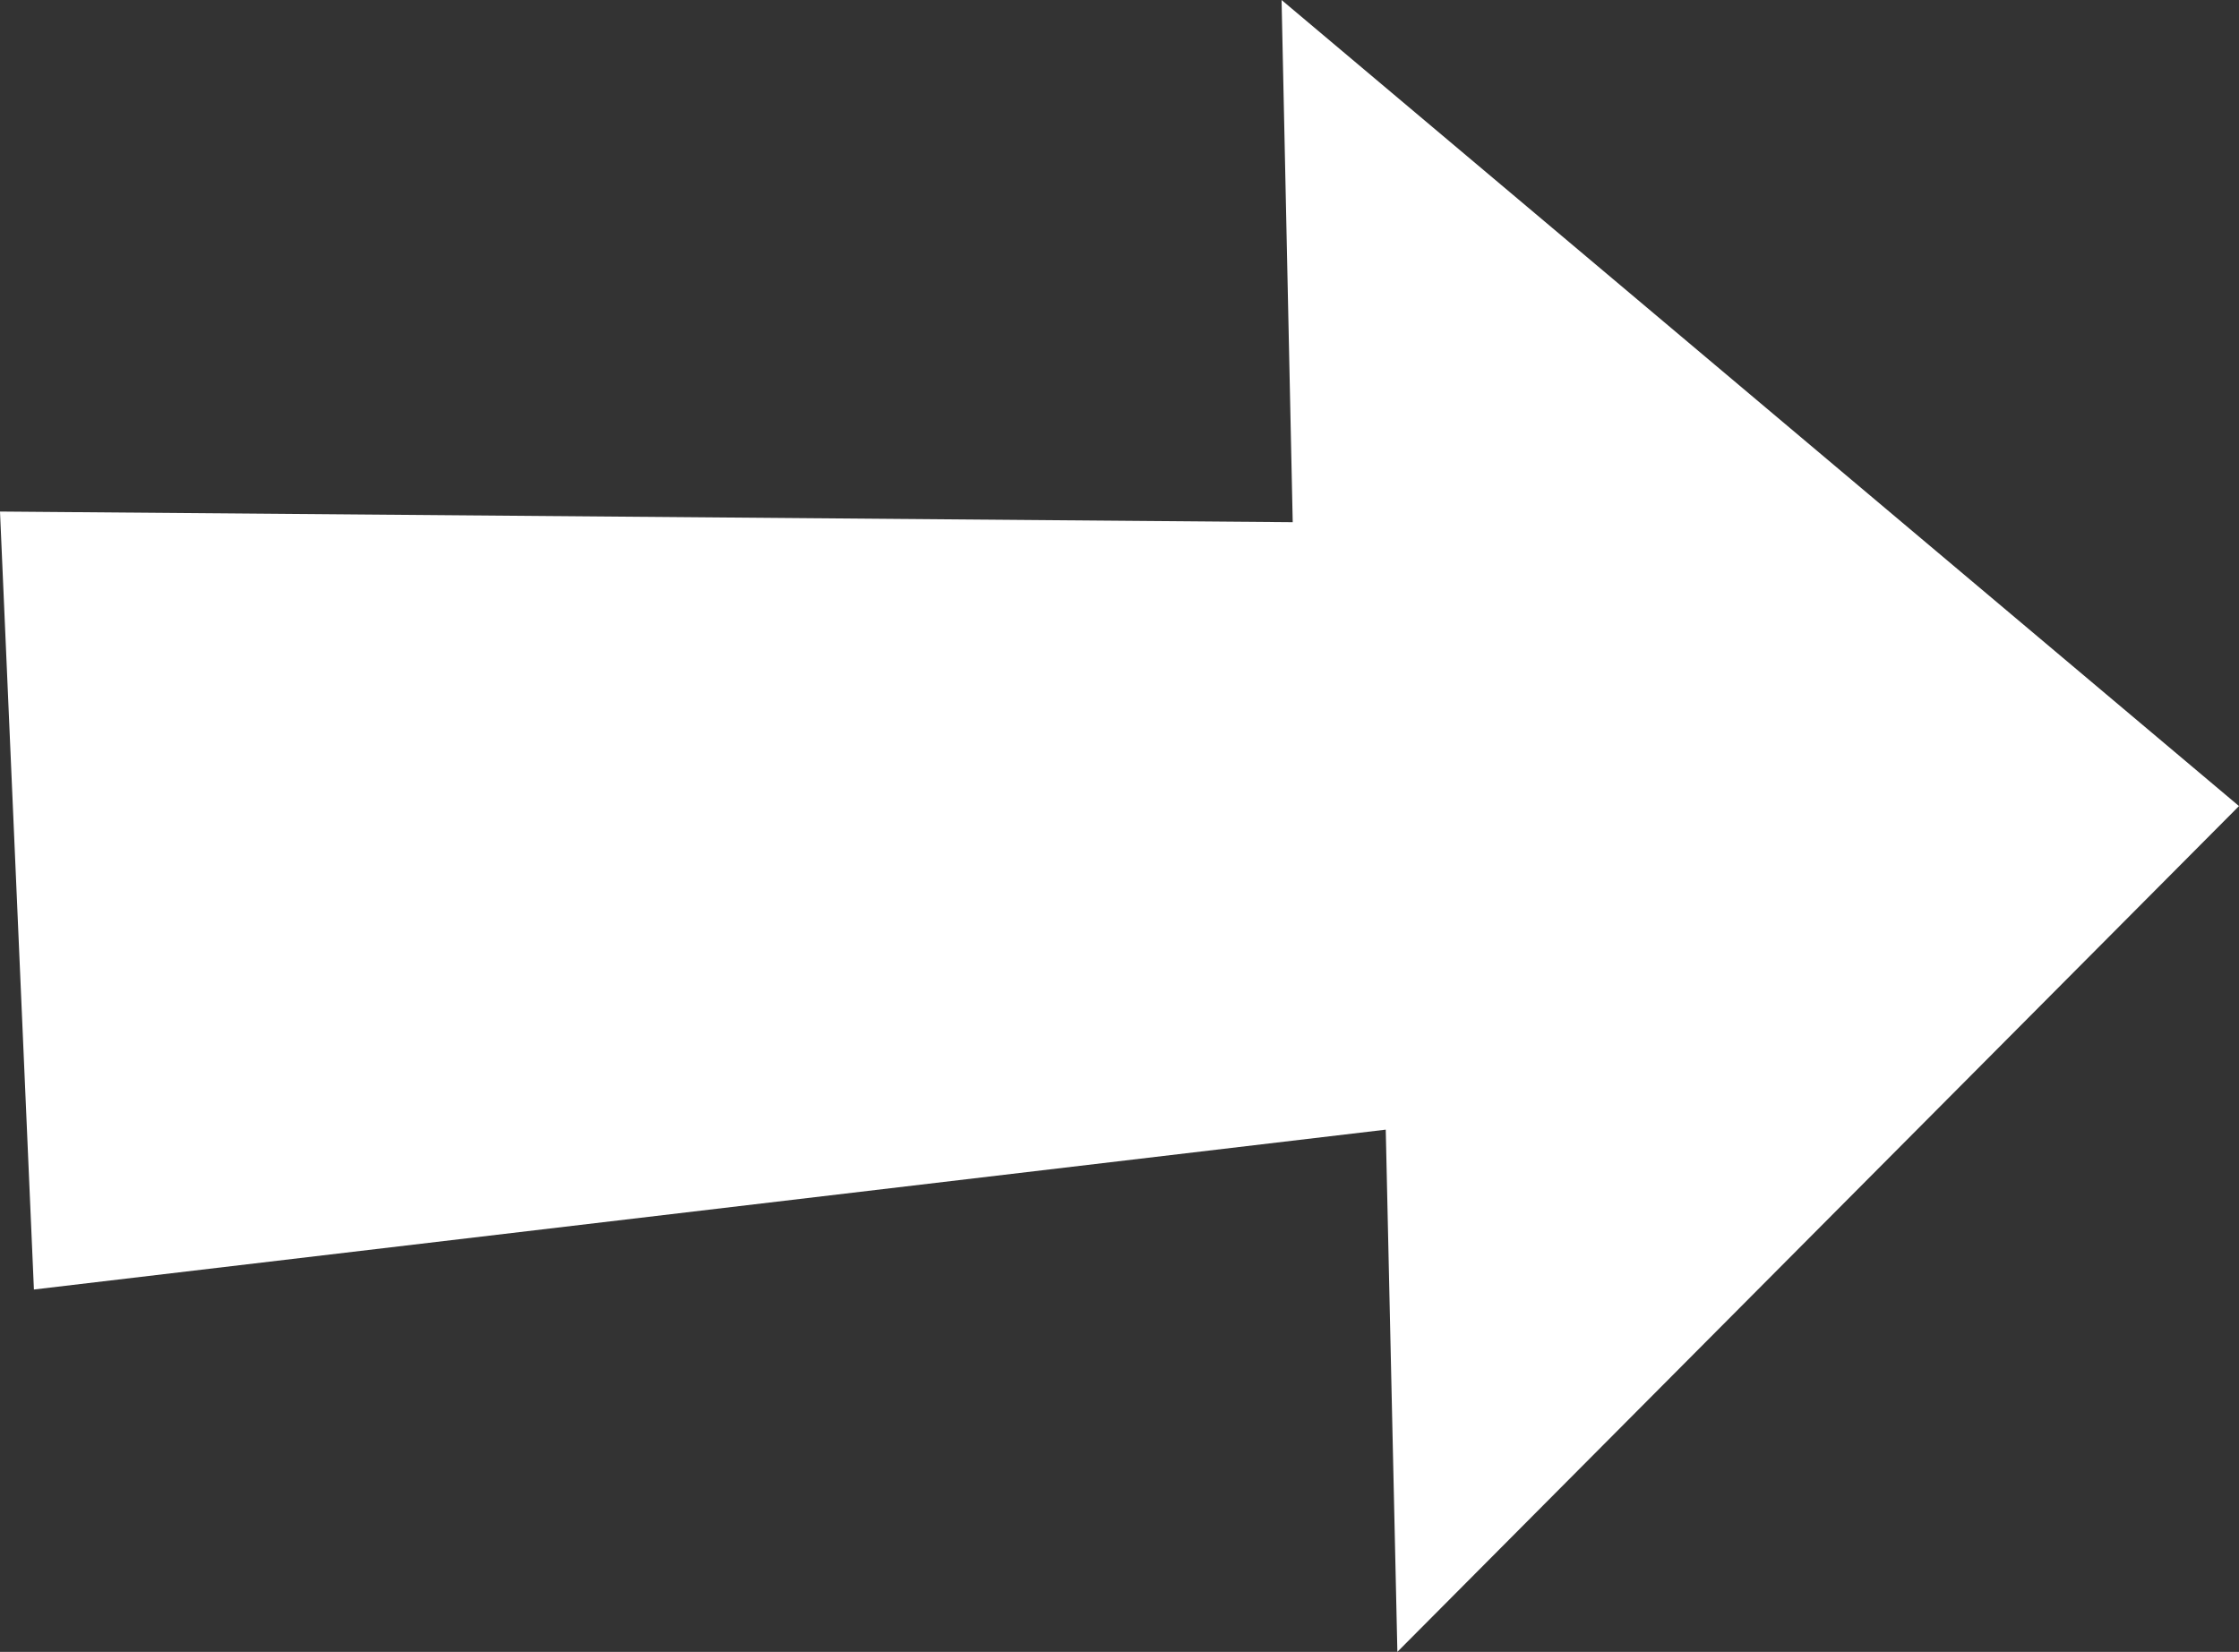 <svg viewBox="0 0 46.21 34.1" xmlns="http://www.w3.org/2000/svg"><rect x="0" y="0" width="46.21" height="34.1" fill="#333333" stroke="none"/><path d="m0 10.56 26.68.22-.23-10.78 19.76 16.64-17.37 17.46-.24-10.78-27.9 3.3z" fill="#fff" fill-rule="evenodd"/></svg>